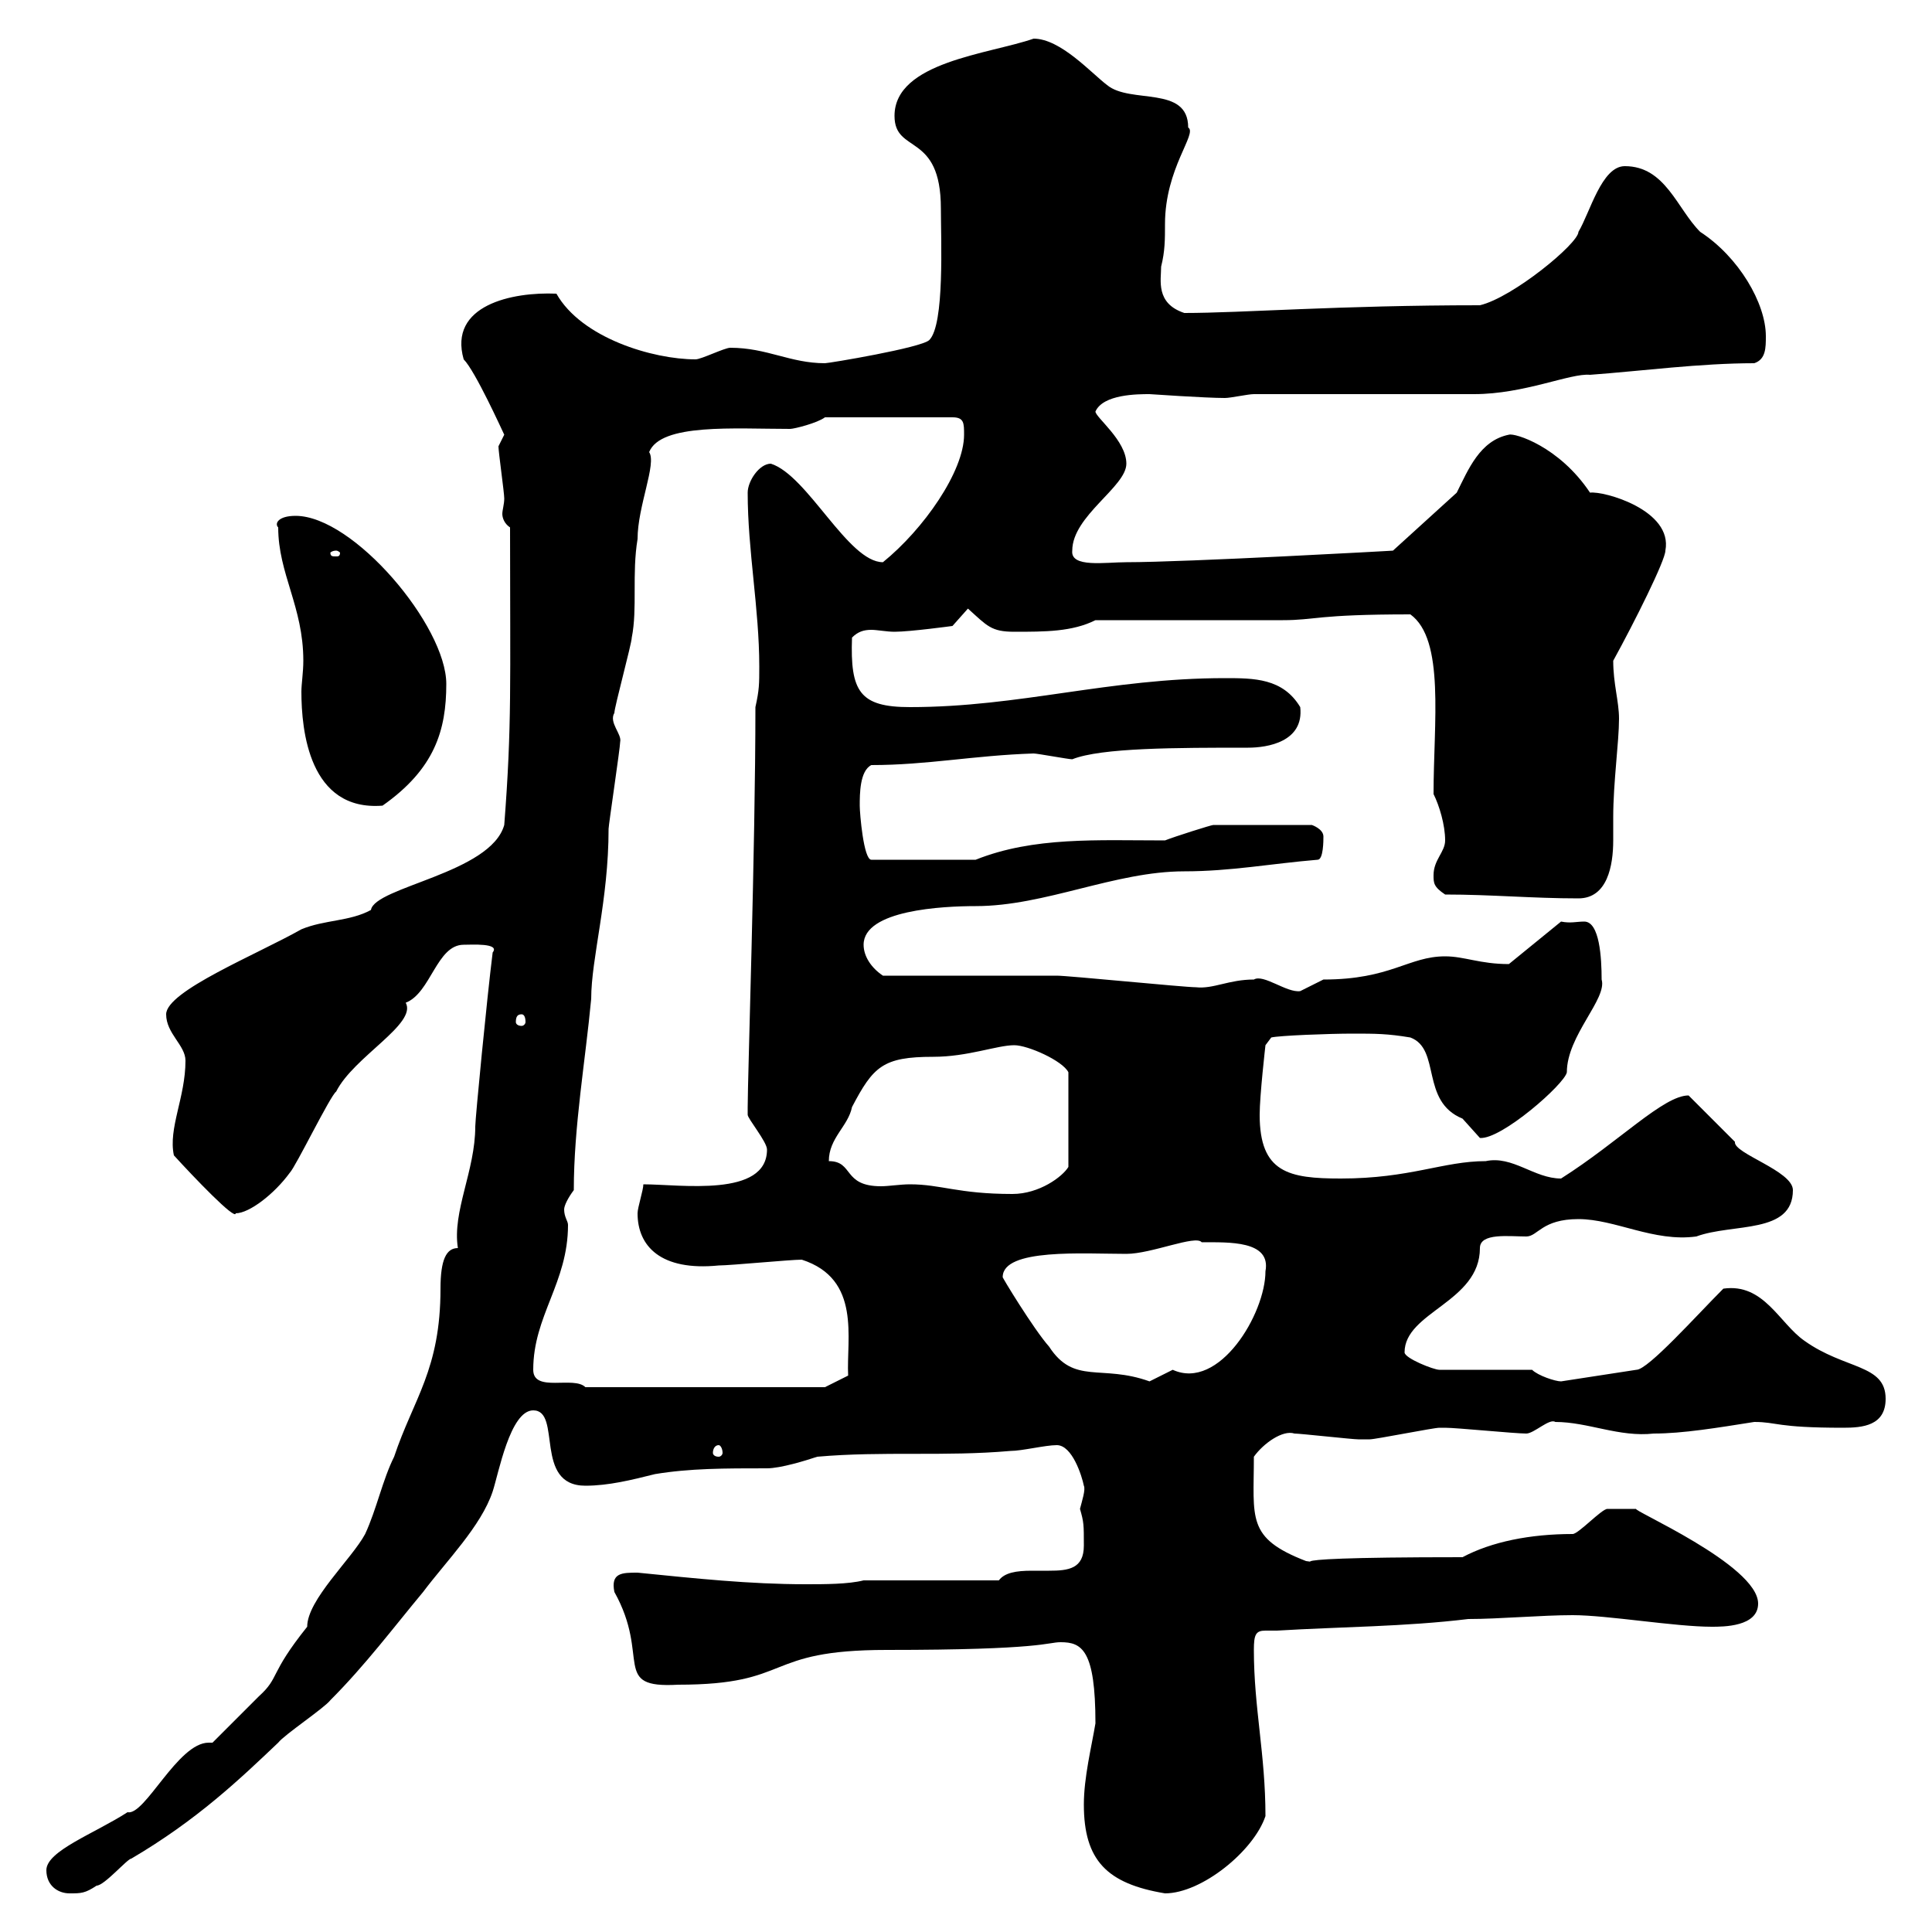 <svg xmlns="http://www.w3.org/2000/svg" xmlns:xlink="http://www.w3.org/1999/xlink" width="300" height="300"><path d="M7.20 290.40C7.20 292.80 9 294 10.80 294C12.60 294 13.20 294 15 292.80C16.20 292.80 19.80 288.60 20.40 288.60C30.60 282.60 37.20 276.30 43.20 270.60C44.10 269.40 50.40 265.20 51.30 264C56.70 258.60 61.20 252.60 65.70 247.20C69.30 242.40 74.70 237 76.50 231.60C77.40 228.90 79.20 219 82.80 219C87.30 219 82.80 230.70 90.90 230.70C94.50 230.70 98.10 229.80 101.70 228.90C107.10 228 112.50 228 119.10 228C121.20 228 125.10 226.80 126.90 226.20C137.10 225.30 146.70 226.20 156.90 225.30C158.70 225.30 162.30 224.40 164.10 224.40C166.50 224.40 168 229.20 168.30 230.70C168.60 231.30 168 233.10 167.70 234.30C168.30 236.40 168.30 236.70 168.30 240C168.30 243.60 165.90 243.90 162.90 243.90C162 243.90 161.10 243.90 160.20 243.90C157.80 243.90 156 244.20 155.10 245.40L134.10 245.40C131.70 246 128.10 246 125.10 246C116.40 246 108 245.10 99 244.20C96.60 244.20 94.80 244.20 95.40 247.20C101.10 257.40 94.80 262.20 105.30 261.60C123.30 261.60 118.20 256.20 137.70 256.20C162 256.20 162.60 255 164.70 255C168 255 170.10 256.20 170.10 267.60C169.50 271.20 168.30 276 168.30 280.20C168.30 288.90 171.90 292.50 180.90 294C186.60 294 194.70 287.40 196.50 282C196.50 272.40 194.70 265.20 194.70 256.20C194.70 253.80 195 253.20 196.50 253.20C196.80 253.20 197.40 253.20 198.30 253.20C208.20 252.60 218.10 252.60 228 251.40C232.80 251.40 239.40 250.80 244.20 250.80C249.60 250.80 260.10 252.60 265.80 252.60C267.60 252.60 273 252.60 273 249C273 243 252.90 234.30 254.10 234.30C252.60 234.30 250.50 234.30 249.60 234.30C248.70 234.30 245.10 238.20 244.20 238.20C237.60 238.20 231.60 239.40 227.10 241.80C189.60 241.80 209.70 243.30 202.80 242.40C193.50 238.80 194.70 235.80 194.70 226.20C196.20 224.10 199.20 222 201 222.60C201.90 222.60 210 223.50 210.90 223.50C211.50 223.50 211.80 223.50 212.70 223.50C213.60 223.50 222.60 221.70 223.50 221.70C224.40 221.70 224.40 221.70 224.40 221.70C226.20 221.70 235.20 222.60 237 222.60C238.20 222.60 240.60 220.20 241.50 220.80C246.60 220.80 251.40 223.20 256.80 222.60C261.30 222.60 266.70 221.70 272.40 220.80C276 220.80 275.70 221.70 286.20 221.70C289.20 221.70 292.80 221.40 292.80 217.20C292.80 211.80 286.50 212.70 280.20 208.20C276.30 205.50 273.90 199.20 267.60 200.10C263.40 204.30 255.90 212.70 254.10 212.70L242.40 214.50C241.50 214.50 238.80 213.60 237.90 212.70L223.50 212.70C222.60 212.70 218.10 210.90 218.10 210C218.10 203.70 229.80 202.20 229.80 193.80C229.80 191.40 234.30 192 237 192C238.80 192 239.40 189.30 245.10 189.30C250.80 189.30 256.80 192.90 263.40 192C269.10 189.90 278.40 191.70 278.40 184.80C278.40 181.80 269.10 179.10 269.40 177.30C268.80 176.70 263.40 171.30 262.20 170.10C258.30 170.10 251.40 177.30 242.40 183C238.20 183 234.90 179.40 230.70 180.30C224.10 180.30 219 183 208.20 183C200.10 183 195.60 182.10 195.60 173.10C195.60 170.10 196.50 162.30 196.50 162.30L197.40 161.10C198.60 160.80 206.40 160.50 210 160.50C213.60 160.50 215.40 160.50 219 161.10C223.80 162.90 220.50 171 227.10 173.70C227.10 173.70 229.80 176.70 229.80 176.70C233.10 177 243 168.30 243.30 166.50C243.30 160.80 249.60 155.10 248.70 152.10C248.70 148.80 248.40 143.10 246 143.10C244.80 143.10 243.90 143.40 242.40 143.10L234.30 149.70C229.80 149.70 227.40 148.50 224.40 148.50C218.70 148.50 216 152.10 205.50 152.10C205.50 152.10 201.90 153.90 201.90 153.90C199.80 154.20 196.20 151.20 194.70 152.10C190.80 152.10 188.40 153.60 185.70 153.30C183.90 153.30 165.90 151.50 164.10 151.50C160.50 151.50 141.30 151.50 137.10 151.50C135.30 150.30 134.10 148.50 134.10 146.70C134.10 141.30 146.40 140.70 151.50 140.70C162.30 140.70 173.10 135.30 183.90 135.30C191.10 135.30 197.40 134.10 204.60 133.50C205.50 133.50 205.50 130.50 205.50 129.90C205.50 128.70 203.70 128.10 203.70 128.10L188.40 128.10C188.10 128.10 182.40 129.90 180.90 130.50C170.40 130.50 160.50 129.90 151.50 133.50L135.30 133.50C134.10 133.50 133.50 126.30 133.50 125.10C133.50 123.30 133.50 119.70 135.30 118.80C144 118.80 151.20 117.30 160.50 117C161.10 117 165.90 117.90 166.50 117.90C171 116.10 182.70 116.10 193.80 116.10C196.80 116.10 202.50 115.20 201.90 109.80C199.20 105.30 194.70 105.30 190.20 105.30C172.20 105.30 158.40 109.80 141.30 109.80C133.50 109.80 132 107.40 132.30 99C133.20 98.10 134.10 97.80 135.30 97.80C136.20 97.80 137.70 98.10 138.90 98.10C141.30 98.10 147.90 97.20 147.90 97.20L150.30 94.50C153.30 97.20 153.90 98.10 157.50 98.10C162.30 98.10 166.50 98.10 170.10 96.30C174.90 96.30 194.70 96.30 199.20 96.30C204.30 96.30 204.30 95.40 219 95.40C224.40 99.30 222.60 112.20 222.60 123.30C223.50 125.10 224.40 128.10 224.40 130.50C224.40 132.30 222.60 133.50 222.60 135.90C222.60 137.10 222.60 137.70 224.40 138.90C231.60 138.90 237.90 139.50 245.10 139.50C249.60 139.50 250.50 134.40 250.50 130.50C250.50 129 250.50 128.10 250.50 126.90C250.50 121.50 251.40 115.20 251.40 111.60C251.40 108.90 250.50 106.20 250.50 102.60C253.80 96.60 258.60 87 258.60 85.50C259.80 79.20 249 76.20 246.90 76.50C242.10 69.30 235.20 67.20 234.30 67.50C229.80 68.40 228 72.90 226.20 76.50L216.30 85.50C216.60 85.50 184.20 87.30 174.90 87.30C171.60 87.30 166.20 88.20 166.50 85.50C166.50 80.10 174.90 75.60 174.90 72C174.90 68.40 170.10 64.80 170.10 63.90C171.30 61.20 176.70 61.20 178.50 61.20C178.50 61.20 187.20 61.80 190.20 61.80C191.10 61.80 193.80 61.20 194.70 61.20L228.90 61.20C236.70 61.20 243.90 57.90 246.90 58.20C255 57.60 264 56.40 272.40 56.40C274.20 55.80 274.20 54 274.20 52.20C274.20 47.10 270 39.90 264 36C260.40 32.40 258.60 25.80 252.30 25.80C248.70 25.80 246.90 33 245.10 36C245.10 37.80 234.90 46.20 229.80 47.40C207.90 47.40 192.90 48.60 183.90 48.60C179.40 47.10 180.30 43.50 180.30 41.40C180.90 39 180.90 37.20 180.90 34.80C180.90 26.10 186 20.70 184.50 19.80C184.50 13.20 175.50 16.20 171.90 13.20C169.50 11.40 164.70 6 160.50 6C153.60 8.40 138.90 9.60 138.90 18C138.90 24 146.10 20.40 146.10 32.40C146.10 37.20 146.70 50.40 144.30 52.80C143.10 54 128.70 56.40 128.10 56.40C122.70 56.40 119.10 54 113.40 54C112.50 54 108.90 55.80 108 55.80C101.40 55.80 90.30 52.50 86.40 45.60C79.50 45.30 69.60 47.40 72 55.80C73.80 57.60 78 66.90 78.30 67.50L77.40 69.30C77.40 70.20 78.30 76.50 78.30 77.40C78.30 78.30 78 79.20 78 79.80C78 80.40 78.30 81.30 79.20 81.90C79.20 106.50 79.50 112.50 78.30 128.10C76.20 135.60 58.20 137.70 57.60 141.30C54.30 143.10 50.40 142.80 46.80 144.30C39.90 148.20 25.80 153.90 25.80 157.50C25.80 160.50 28.80 162.30 28.80 164.70C28.80 170.40 26.10 175.20 27 179.40C30 182.70 36.60 189.60 36.60 188.40C38.70 188.40 42.60 185.40 45 182.10C45.90 181.20 51.30 170.10 52.20 169.50C54.90 164.10 64.80 159 63 155.70C66.90 154.20 67.80 146.70 72 146.70C73.20 146.70 77.70 146.40 76.50 147.90C75.60 155.10 73.80 173.70 73.80 174.90C73.80 181.80 70.20 188.10 71.10 193.80C69.30 193.80 68.40 195.60 68.40 200.10C68.40 212.70 64.20 217.20 61.20 226.20C59.40 229.80 58.50 234.30 56.70 238.20C54.60 242.10 47.70 248.40 47.70 252.60C41.70 260.10 43.50 260.40 40.20 263.40C39.60 264 34.20 269.40 33 270.60C32.70 270.60 32.70 270.60 32.40 270.60C27.60 270.60 22.50 282 19.80 281.40C14.70 284.70 7.20 287.40 7.20 290.40ZM111.60 224.40C111.90 224.40 112.20 225 112.20 225.60C112.20 225.90 111.90 226.20 111.60 226.20C111 226.20 110.70 225.90 110.70 225.60C110.70 225 111 224.40 111.60 224.40ZM82.80 212.70C82.80 204.30 88.20 199.20 88.20 190.20C88.20 189.60 87.60 189 87.60 187.80C87.60 187.20 88.20 186 89.10 184.80C89.10 174.90 90.90 164.70 91.80 155.10C91.80 148.80 94.50 139.80 94.50 128.70C94.50 128.10 96.30 116.10 96.30 115.20C96.60 114 94.50 112.20 95.40 110.70C95.40 109.80 98.10 99.90 98.10 99C99 94.50 98.10 89.10 99 83.70C99 78.60 102 72 100.80 70.20C102.60 65.70 114 66.60 122.70 66.60C123.30 66.60 126.90 65.70 128.10 64.80L147.90 64.80C149.70 64.80 149.70 65.70 149.70 67.50C149.70 73.20 143.40 82.20 137.10 87.30C131.70 87.30 125.40 73.80 119.70 72C117.90 72 116.10 74.70 116.10 76.50C116.10 85.50 117.90 94.50 117.90 103.50C117.90 106.20 117.90 107.10 117.30 109.80C117.30 131.40 116.10 167.40 116.10 171.90C116.10 171.90 116.10 171.90 116.10 173.10C116.10 173.70 119.10 177.30 119.10 178.50C119.10 186 105.60 183.90 99.90 183.90C99.90 184.80 99 187.50 99 188.40C99 193.50 102.60 197.40 111.60 196.50C113.40 196.50 122.70 195.60 124.50 195.60C133.80 198.60 131.40 207.90 131.70 213.60L128.10 215.40L90.90 215.40C89.10 213.60 82.80 216.30 82.80 212.70ZM155.70 198.30C155.70 193.80 168.30 194.70 174.90 194.70C178.80 194.70 185.70 191.70 186.60 192.90C190.80 192.90 197.40 192.60 196.50 197.40C196.50 204 189.30 216 182.10 212.70C182.10 212.70 178.50 214.50 178.50 214.50C171 211.80 166.80 215.10 162.90 209.10C160.50 206.40 155.40 198 155.70 198.30ZM128.70 180.30C128.70 176.70 131.70 174.90 132.30 171.90C135.60 165.60 137.10 164.10 144.90 164.10C150.30 164.10 154.80 162.30 157.50 162.30C159.60 162.30 165 164.70 165.90 166.50L165.90 181.20C165 182.70 161.40 185.40 157.20 185.40C148.80 185.40 146.10 183.90 141.30 183.90C139.80 183.90 138 184.20 136.80 184.20C130.80 184.20 132.60 180.30 128.70 180.30ZM81 157.50C81.30 157.50 81.60 157.80 81.60 158.70C81.60 159 81.30 159.30 81 159.30C80.40 159.30 80.10 159 80.10 158.70C80.10 157.80 80.40 157.50 81 157.50ZM43.20 81.90C43.20 89.10 47.10 94.20 47.10 102.60C47.10 104.40 46.80 106.20 46.80 107.40C46.80 113.40 48 126 59.40 125.10C67.50 119.40 69.30 113.40 69.30 106.20C69.30 97.20 54.90 80.10 45.90 80.10C43.20 80.10 42.60 81.30 43.20 81.90ZM52.20 85.50C52.50 85.50 52.80 85.80 52.80 85.80C52.80 86.40 52.50 86.40 52.20 86.40C51.60 86.40 51.30 86.40 51.30 85.80C51.30 85.80 51.60 85.50 52.20 85.50Z"/></svg>